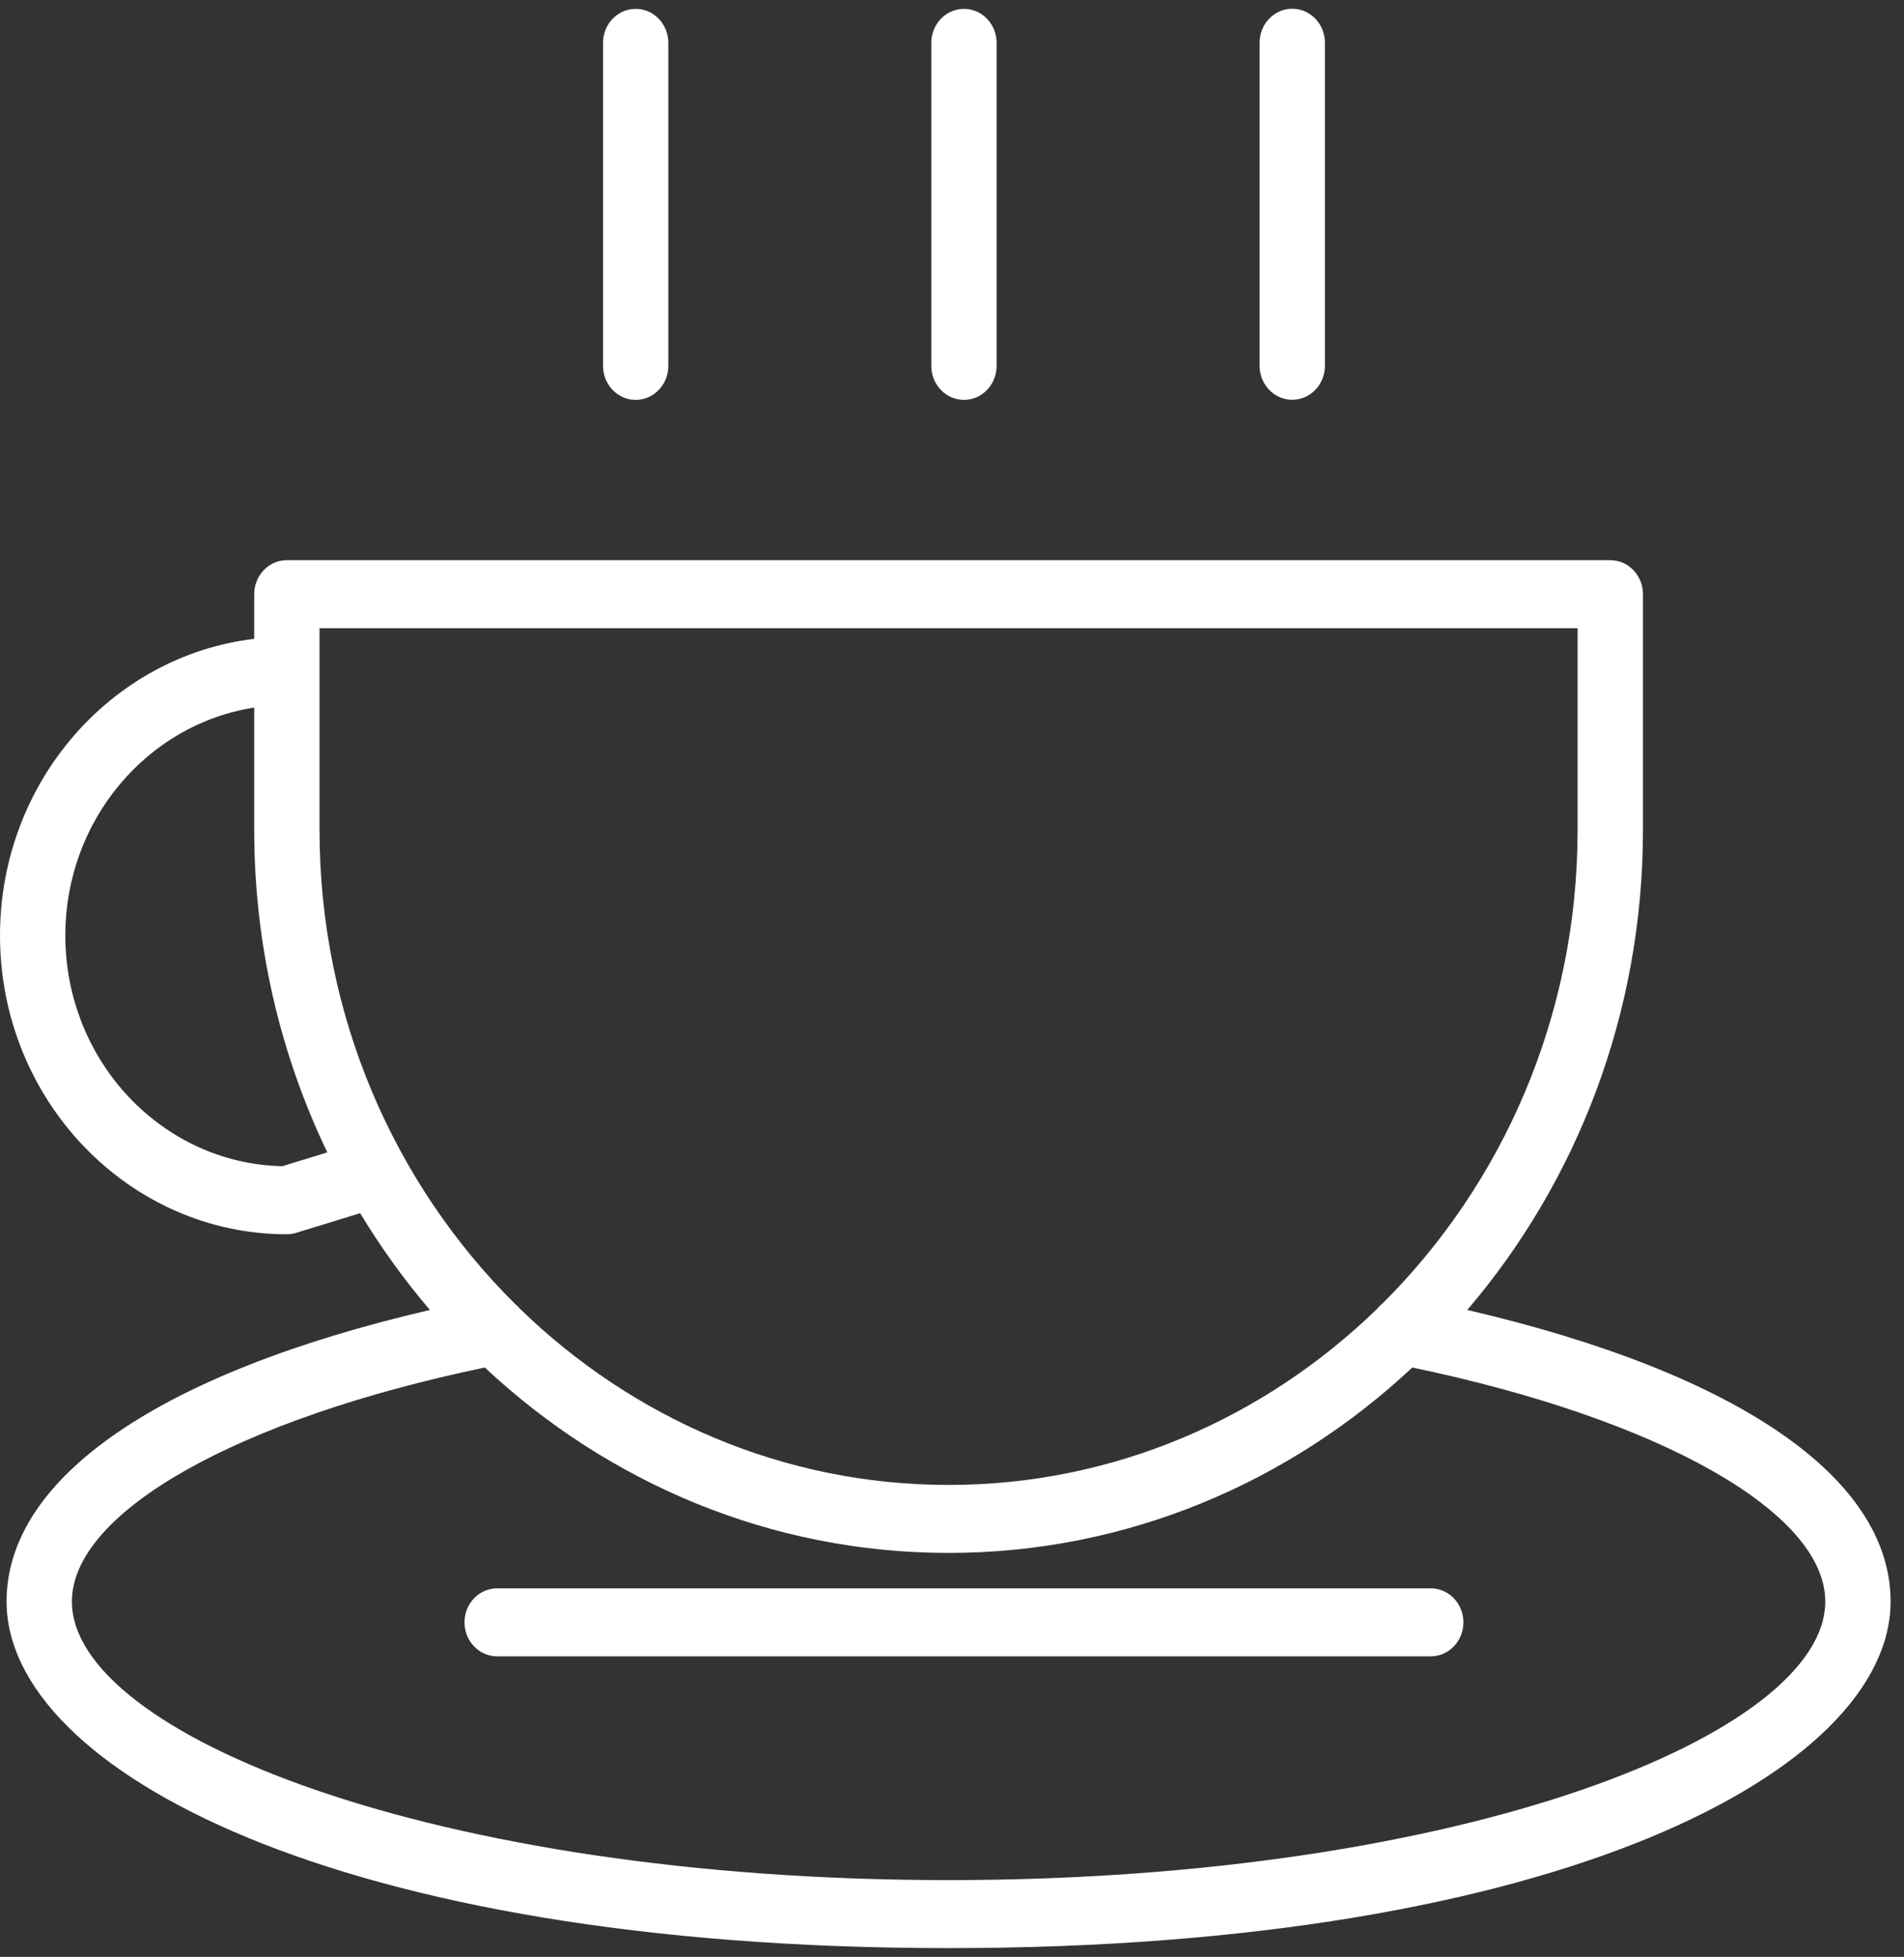 <svg width="109" height="112" viewBox="0 0 109 112" fill="none" xmlns="http://www.w3.org/2000/svg">
    <rect x="0" y="0" width="109" height="112" fill="#333333" stroke="none"/>
    <path d="M81.908 90.908H28.462C27.428 90.908 26.592 91.78 26.592 92.854C26.592 93.928 27.428 94.8 28.462 94.8H81.908C82.94 94.8 83.778 93.928 83.778 92.854C83.778 91.78 82.94 90.908 81.908 90.908Z" fill="white"/>
    <path d="M83.998 74.975C90.247 67.663 94.056 58.042 94.056 47.508V34.009C94.056 32.933 93.218 32.062 92.186 32.062H16.423C15.39 32.062 14.553 32.933 14.553 34.009V36.564C6.375 37.535 0 44.775 0 53.545C0 62.972 7.368 70.643 16.423 70.643C16.603 70.643 16.781 70.615 16.953 70.562L20.618 69.436C21.803 71.399 23.138 73.252 24.611 74.975C9.158 78.568 0.376 84.572 0.376 91.665C0.376 101.28 19.277 111.5 54.304 111.5C89.332 111.5 108.232 101.28 108.232 91.665C108.232 84.574 99.45 78.57 83.998 74.975ZM18.293 35.955H90.314V47.508C90.314 58.156 86.02 67.772 79.147 74.603C79.029 74.694 78.924 74.8 78.829 74.918C72.394 81.16 63.772 84.99 54.303 84.99C44.823 84.99 36.193 81.152 29.756 74.897C29.676 74.801 29.588 74.713 29.492 74.635C22.6 67.803 18.293 58.173 18.293 47.509V35.955ZM16.163 66.747C9.289 66.602 3.74 60.734 3.74 53.545C3.74 46.925 8.446 41.444 14.553 40.498V47.509C14.553 54.136 16.067 60.398 18.738 65.957L16.163 66.747ZM54.304 107.607C24.727 107.607 4.116 99.205 4.116 91.665C4.116 86.556 13.582 81.223 27.755 78.27C34.799 84.862 44.108 88.882 54.303 88.882C64.499 88.882 73.809 84.862 80.852 78.269C95.027 81.226 104.493 86.559 104.493 91.665C104.493 99.207 83.88 107.607 54.304 107.607Z" fill="white"/>
    <path d="M36.392 22.887C37.425 22.887 38.261 22.016 38.261 20.94V2.453C38.261 1.378 37.425 0.507 36.392 0.507C35.358 0.507 34.522 1.378 34.522 2.453V20.94C34.522 22.016 35.359 22.887 36.392 22.887Z" fill="white"/>
    <path d="M55.184 22.887C56.218 22.887 57.054 22.016 57.054 20.94V2.453C57.054 1.378 56.218 0.507 55.184 0.507C54.151 0.507 53.315 1.378 53.315 2.453V20.94C53.315 22.016 54.151 22.887 55.184 22.887Z" fill="white"/>
    <path d="M73.979 22.881C75.012 22.881 75.849 22.01 75.849 20.934V2.446C75.849 1.371 75.012 0.5 73.979 0.5C72.947 0.5 72.109 1.371 72.109 2.446V20.934C72.109 22.01 72.946 22.881 73.979 22.881Z" fill="white"/>
</svg>
